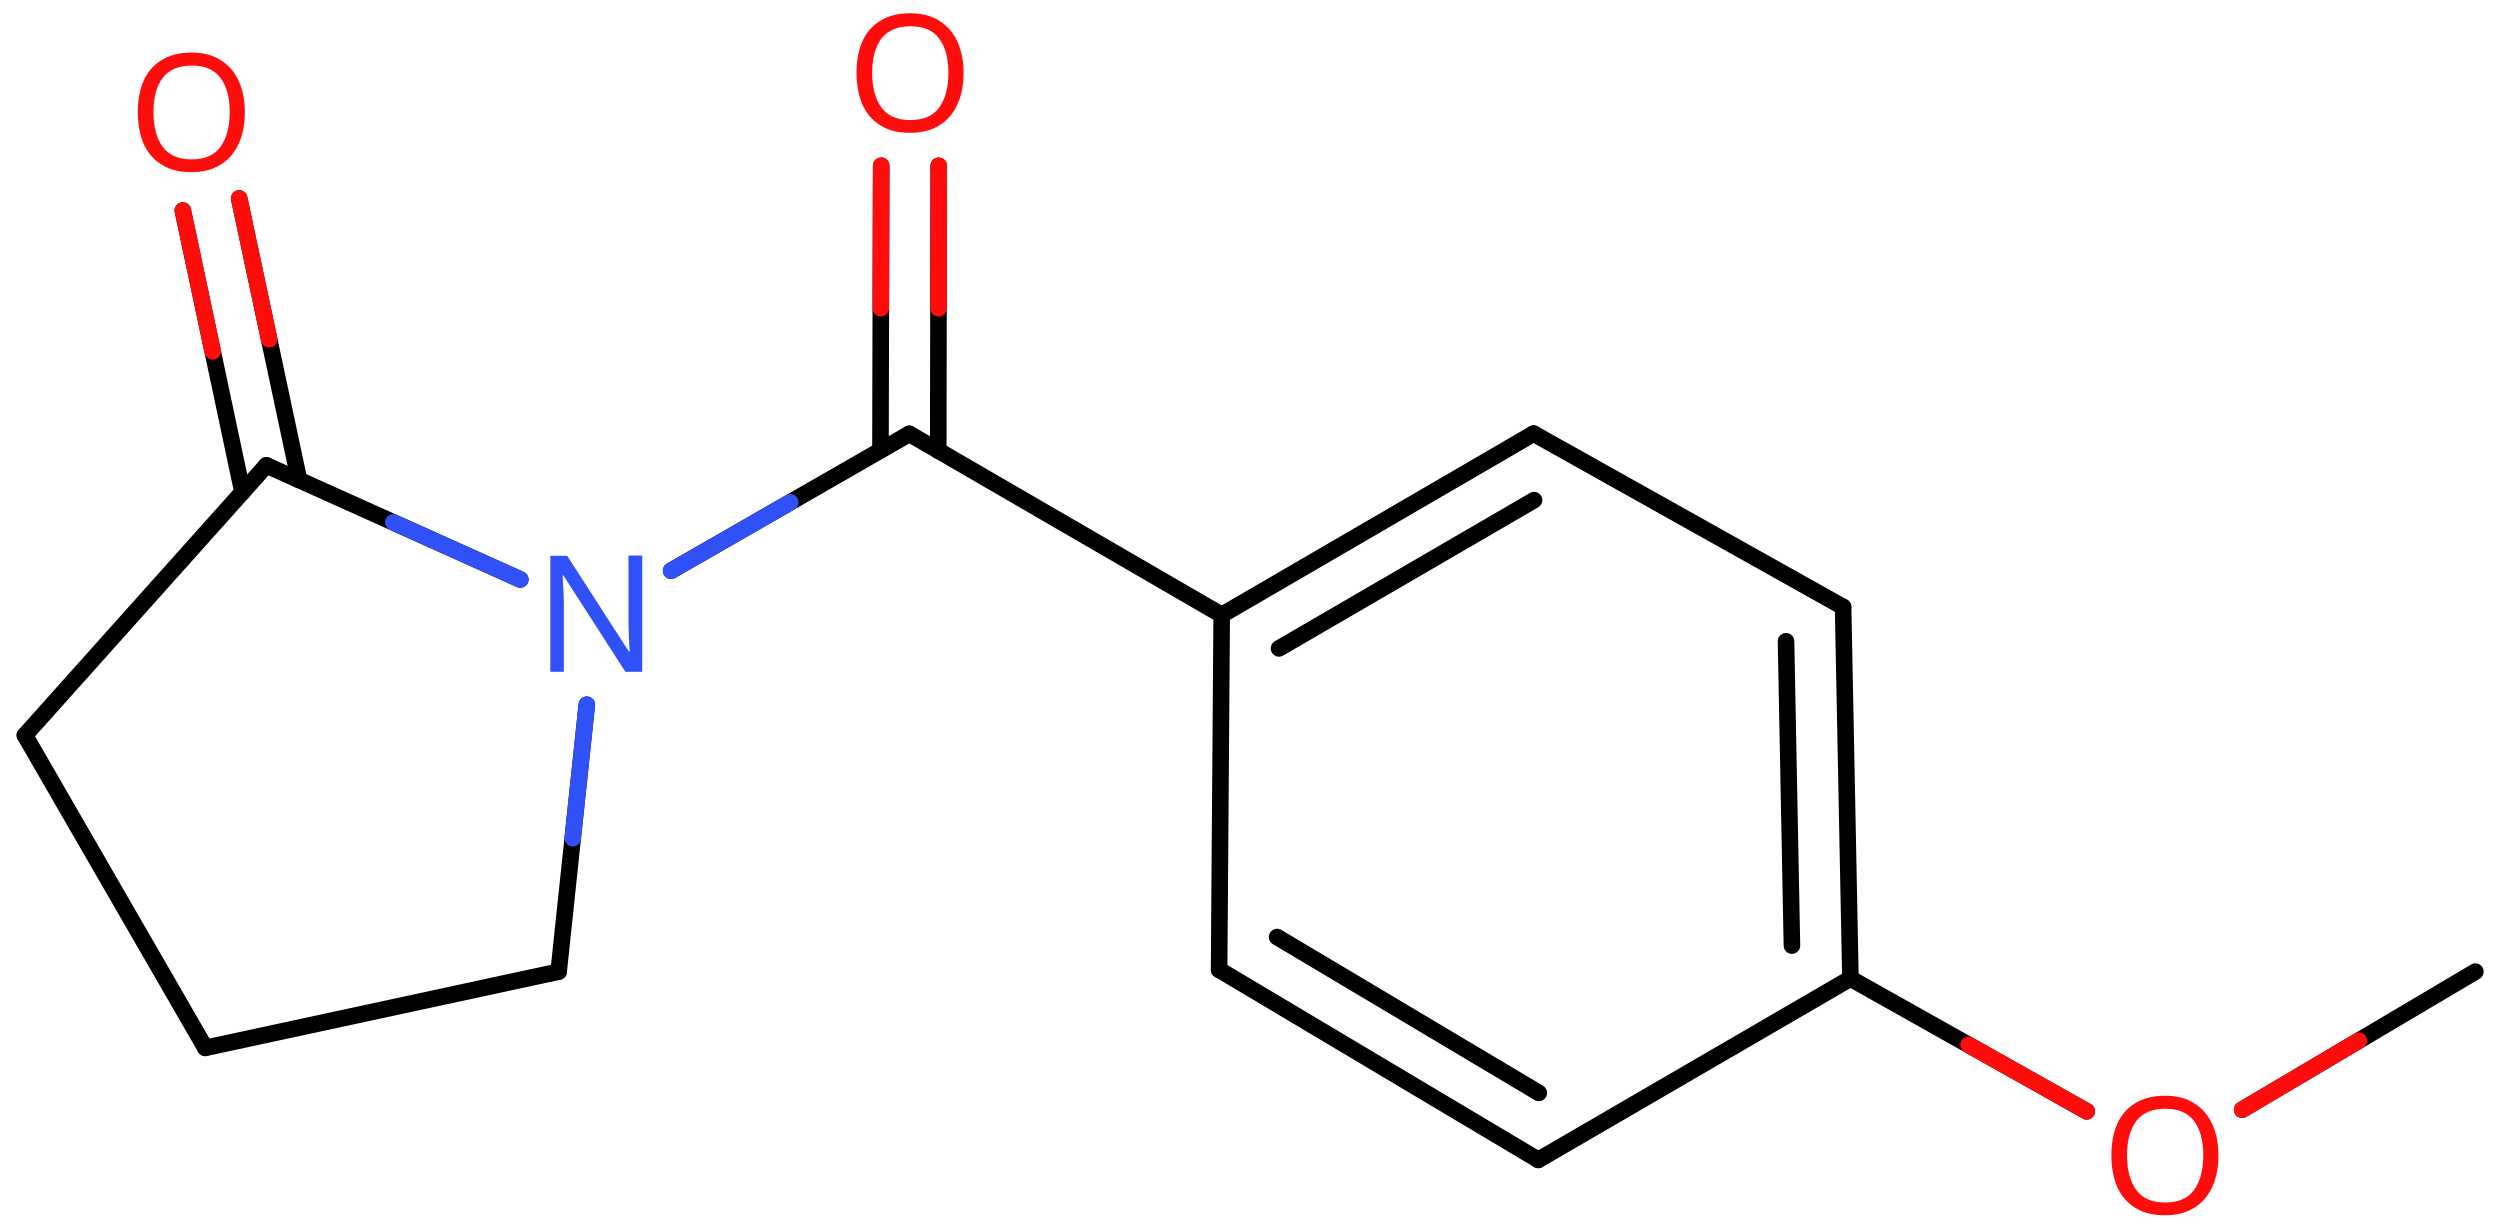 <svg xmlns="http://www.w3.org/2000/svg" xmlns:xlink="http://www.w3.org/1999/xlink" height="51.87mm" version="1.2" viewBox="0 0 105.57 51.87" width="105.57mm">
      
    <desc>Generated by the Chemistry Development Kit (http://github.com/cdk)</desc>
      
    <g fill="#FF0D0D" stroke="#000000" stroke-linecap="round" stroke-linejoin="round" stroke-width=".7">
            
        <rect fill="#FFFFFF" height="52.0" stroke="none" width="106.0" x=".0" y=".0"/>
            
        <g class="mol" id="mol1">
                  
            <line class="bond" id="mol1bnd1" x1="104.53" x2="94.68" y1="41.03" y2="46.86"/>
                  
            <line class="bond" id="mol1bnd2" x1="88.12" x2="78.14" y1="46.93" y2="41.32"/>
                  
            <g class="bond" id="mol1bnd3">
                        
                <line x1="78.14" x2="77.83" y1="41.32" y2="25.63"/>
                        
                <line x1="75.67" x2="75.42" y1="39.93" y2="27.08"/>
                      
            </g>
                  
            <line class="bond" id="mol1bnd4" x1="77.83" x2="64.76" y1="25.63" y2="18.31"/>
                  
            <g class="bond" id="mol1bnd5">
                        
                <line x1="64.76" x2="51.59" y1="18.31" y2="25.97"/>
                        
                <line x1="64.78" x2="54.01" y1="21.12" y2="27.38"/>
                      
            </g>
                  
            <line class="bond" id="mol1bnd6" x1="51.59" x2="51.48" y1="25.97" y2="40.95"/>
                  
            <g class="bond" id="mol1bnd7">
                        
                <line x1="51.48" x2="64.96" y1="40.95" y2="48.98"/>
                        
                <line x1="53.93" x2="64.98" y1="39.57" y2="46.15"/>
                      
            </g>
                  
            <line class="bond" id="mol1bnd8" x1="78.14" x2="64.96" y1="41.32" y2="48.98"/>
                  
            <line class="bond" id="mol1bnd9" x1="51.59" x2="38.4" y1="25.97" y2="18.32"/>
                  
            <g class="bond" id="mol1bnd10">
                        
                <line x1="37.18" x2="37.21" y1="19.02" y2="7.0"/>
                        
                <line x1="39.62" x2="39.64" y1="19.03" y2="7.0"/>
                      
                <line class="hi" stroke="#FF0D0D" x1="37.21" x2="37.195" y1="7.0" y2="13.01"/>
                <line class="hi" stroke="#FF0D0D" x1="39.64" x2="39.63" y1="7.0" y2="13.015"/>
            </g>
                  
            <line class="bond" id="mol1bnd11" x1="38.4" x2="28.34" y1="18.32" y2="24.1"/>
                  
            <line class="bond" id="mol1bnd12" x1="24.78" x2="23.59" y1="29.76" y2="41.03"/>
                  
            <line class="bond" id="mol1bnd13" x1="23.59" x2="8.67" y1="41.03" y2="44.25"/>
                  
            <line class="bond" id="mol1bnd14" x1="8.67" x2="1.05" y1="44.25" y2="31.05"/>
                  
            <line class="bond" id="mol1bnd15" x1="1.05" x2="11.25" y1="31.05" y2="19.65"/>
                  
            <line class="bond" id="mol1bnd16" x1="21.97" x2="11.25" y1="24.47" y2="19.65"/>
                  
            <g class="bond" id="mol1bnd17">
                        
                <line x1="10.24" x2="7.72" y1="20.78" y2="8.89"/>
                        
                <line x1="12.63" x2="10.1" y1="20.27" y2="8.38"/>
                      
                <line class="hi" stroke="#FF0D0D" x1="7.72" x2="8.98" y1="8.89" y2="14.835"/>
                <line class="hi" stroke="#FF0D0D" x1="10.1" x2="11.365" y1="8.38" y2="14.325"/>
            </g>
                  
            <path class="atom" d="M93.68 48.79q.0 .76 -.26 1.33q-.26 .57 -.76 .88q-.5 .32 -1.24 .32q-.76 .0 -1.26 -.32q-.51 -.32 -.76 -.89q-.24 -.57 -.24 -1.33q.0 -.75 .24 -1.31q.25 -.57 .76 -.88q.51 -.32 1.27 -.32q.73 .0 1.23 .32q.5 .31 .76 .88q.26 .57 .26 1.33zM89.82 48.79q.0 .92 .39 1.46q.39 .53 1.22 .53q.84 .0 1.22 -.53q.39 -.54 .39 -1.46q.0 -.93 -.39 -1.45q-.38 -.52 -1.21 -.52q-.83 .0 -1.23 .52q-.39 .52 -.39 1.45z" id="mol1atm2" stroke="none"/>
                  
            <path class="atom" d="M40.69 3.08q.0 .76 -.26 1.33q-.26 .57 -.76 .88q-.5 .32 -1.24 .32q-.76 .0 -1.26 -.32q-.51 -.32 -.76 -.89q-.24 -.57 -.24 -1.33q.0 -.75 .24 -1.31q.25 -.57 .76 -.88q.51 -.32 1.27 -.32q.73 .0 1.23 .32q.5 .31 .76 .88q.26 .57 .26 1.33zM36.83 3.08q.0 .92 .39 1.46q.39 .53 1.22 .53q.84 .0 1.22 -.53q.39 -.54 .39 -1.46q.0 -.93 -.39 -1.45q-.38 -.52 -1.21 -.52q-.83 .0 -1.23 .52q-.39 .52 -.39 1.45z" id="mol1atm10" stroke="none"/>
                  
            <path class="atom" d="M27.13 28.37h-.72l-2.62 -4.07h-.03q.01 .24 .03 .6q.02 .36 .02 .73v2.74h-.57v-4.9h.71l2.61 4.05h.03q-.01 -.11 -.02 -.33q-.01 -.22 -.02 -.48q-.01 -.26 -.01 -.48v-2.77h.58v4.9z" fill="#3050F8" id="mol1atm11" stroke="none"/>
                  
            <path class="atom" d="M10.34 4.74q.0 .76 -.26 1.33q-.26 .57 -.76 .88q-.5 .32 -1.24 .32q-.76 .0 -1.26 -.32q-.51 -.32 -.76 -.89q-.24 -.57 -.24 -1.33q.0 -.75 .24 -1.31q.25 -.57 .76 -.88q.51 -.32 1.27 -.32q.73 .0 1.23 .32q.5 .31 .76 .88q.26 .57 .26 1.33zM6.48 4.74q.0 .92 .39 1.46q.39 .53 1.22 .53q.84 .0 1.22 -.53q.39 -.54 .39 -1.46q.0 -.93 -.39 -1.45q-.38 -.52 -1.21 -.52q-.83 .0 -1.23 .52q-.39 .52 -.39 1.45z" id="mol1atm16" stroke="none"/>
                
            <line class="hi" id="mol1bnd1" stroke="#FF0D0D" x1="94.68" x2="99.605" y1="46.86" y2="43.945"/>
            <line class="hi" id="mol1bnd2" stroke="#FF0D0D" x1="88.12" x2="83.13" y1="46.93" y2="44.125"/>
            <line class="hi" id="mol1bnd11" stroke="#3050F8" x1="28.34" x2="33.37" y1="24.1" y2="21.21"/>
            <line class="hi" id="mol1bnd12" stroke="#3050F8" x1="24.78" x2="24.185" y1="29.76" y2="35.395"/>
            <line class="hi" id="mol1bnd16" stroke="#3050F8" x1="21.97" x2="16.61" y1="24.47" y2="22.06"/>
        </g>
          
    </g>
    
</svg>
